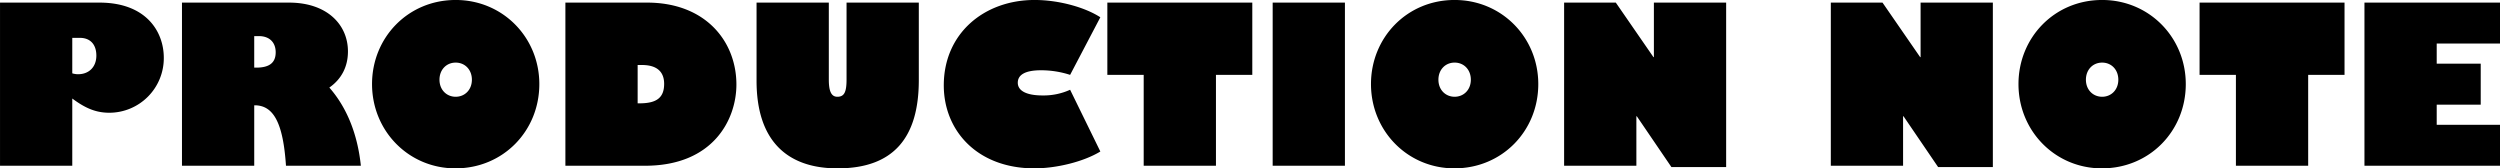 <svg xmlns="http://www.w3.org/2000/svg" width="1644.059" height="110.719" viewBox="0 0 1644.059 110.719">
  <defs>
    <style>
      .cls-1 {
        fill-rule: evenodd;
      }
    </style>
  </defs>
  <path id="production-note.svg" class="cls-1" d="M206.75,78.69c0-17.136-11.52-36.287-42.336-36.287H99.04V149.681h47.519V105.474c9.072,6.767,15.983,9.359,24.479,9.359A35.891,35.891,0,0,0,206.75,78.69Zm-60.191-13.1h5.04c6.768,0,10.8,4.32,10.8,11.664,0,7.488-4.9,12.24-11.951,12.24a12.733,12.733,0,0,1-3.888-.576V65.586ZM218.7,42.4V149.681h47.519V109.937h0.288c12.383,0,18.719,11.52,20.591,39.744h49.247c-2.16-20.736-9.215-38.3-20.735-51.407,8.064-5.616,12.24-13.824,12.24-23.76,0-17.568-13.68-32.111-38.736-32.111H218.7Zm47.519,22.031h3.024c7.2,0,11.087,4.32,11.087,10.656,0,6.912-4.175,10.08-12.815,10.08h-1.3V64.434ZM388.047,93.09c0-6.48,4.464-11.232,10.656-11.232s10.655,4.752,10.655,11.232c0,6.768-4.751,11.232-10.655,11.232S388.047,99.858,388.047,93.09ZM398.7,40.675c-31.392,0-55.007,24.768-55.007,55.295,0,30.815,24.047,55.439,54.863,55.439,31.247,0,55.151-24.48,55.151-55.439C453.71,65.3,429.662,40.675,398.7,40.675ZM470.848,42.4V149.681h52.415c44.783,0,60.046-30.384,60.046-53.423,0-27.936-19.871-53.855-58.75-53.855H470.848Zm47.519,41.039h2.88c9.647,0,14.543,4.32,14.543,12.384,0,9.072-4.9,12.815-16.127,12.815h-1.3v-25.2ZM655.743,42.4V92.946c0,8.208-1.44,11.376-6.048,11.376-4.176,0-5.616-4.032-5.616-11.376V42.4H596.56V93.81c0,38.735,19.439,57.6,53.279,57.6,37.007,0,53.423-20.448,53.423-58.031V42.4H655.743Zm123.7-1.728c-33.264,0-59.759,22.032-59.759,56.159,0,29.663,21.887,54.575,59.615,54.575,14.4,0,32.255-4.32,43.343-11.088L802.766,99.714a42.066,42.066,0,0,1-18.144,3.744c-10.511,0-16.271-3.024-16.271-8.352s5.04-8.208,15.263-8.208a62.087,62.087,0,0,1,19.152,3.024l19.872-37.871C812.7,45.571,795.422,40.675,779.439,40.675ZM827.248,42.4V89.922h23.9v59.759H898.67V89.922h23.9V42.4H827.248Zm108.72,0V149.681h47.519V42.4H935.968Zm109,50.687c0-6.48,4.47-11.232,10.66-11.232s10.66,4.752,10.66,11.232c0,6.768-4.76,11.232-10.66,11.232S1044.97,99.858,1044.97,93.09Zm10.66-52.415c-31.39,0-55.01,24.768-55.01,55.295,0,30.815,24.05,55.439,54.87,55.439,31.24,0,55.15-24.48,55.15-55.439C1110.64,65.3,1086.59,40.675,1055.63,40.675Zm72,1.728V149.681h47.52V117.137h0.29l22.75,33.408h36V42.4h-47.52V78.258h-0.29L1161.62,42.4h-33.99Zm175.39,0V149.681h47.52V117.137h0.29l22.75,33.408h36V42.4h-47.52V78.258h-0.29L1337.01,42.4h-33.99ZM1470.78,93.09c0-6.48,4.47-11.232,10.66-11.232s10.65,4.752,10.65,11.232c0,6.768-4.75,11.232-10.65,11.232S1470.78,99.858,1470.78,93.09Zm10.66-52.415c-31.39,0-55.01,24.768-55.01,55.295,0,30.815,24.05,55.439,54.86,55.439,31.25,0,55.16-24.48,55.16-55.439C1536.45,65.3,1512.4,40.675,1481.44,40.675Zm64.08,1.728V89.922h23.9v59.759h47.52V89.922h23.91V42.4h-95.33Zm108.43,0V149.681h89.14V122.753h-41.62V109.505h28.94V82.578h-28.94V69.33h41.62V42.4h-89.14Z" transform="translate(-99.031 -40.688)"/>
</svg>
